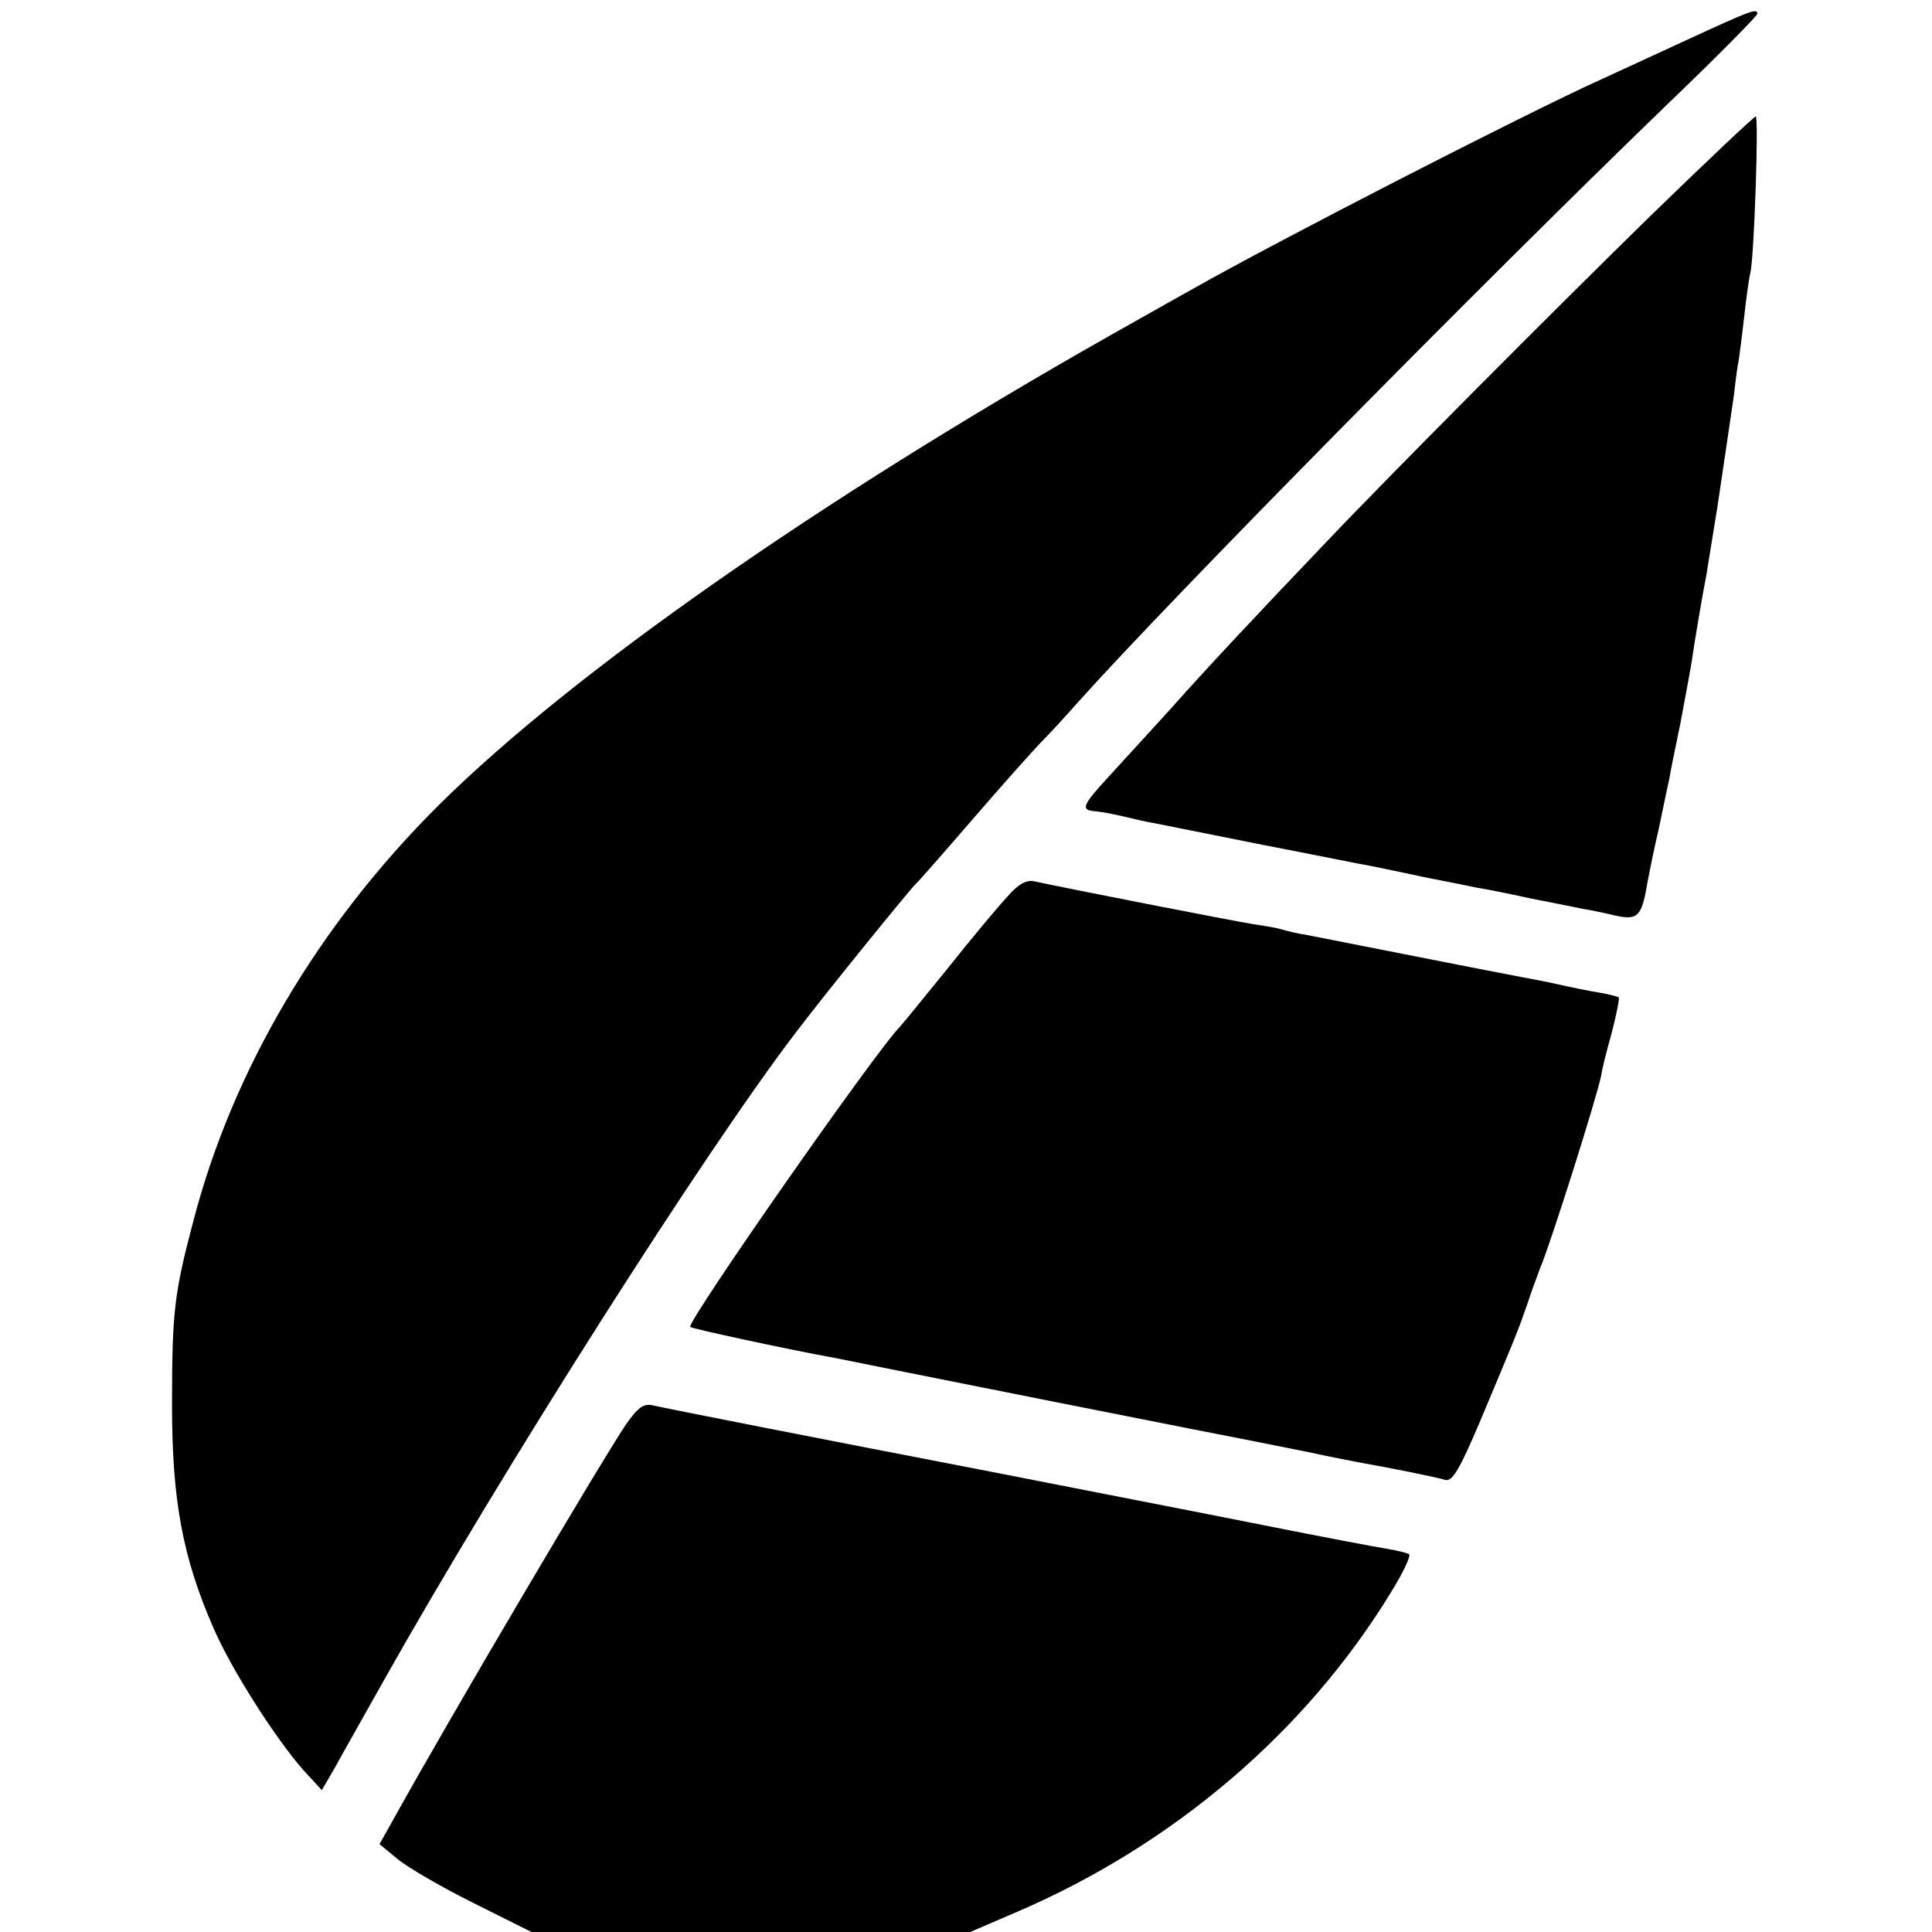 <?xml version="1.0" standalone="no"?>
<!DOCTYPE svg PUBLIC "-//W3C//DTD SVG 20010904//EN"
 "http://www.w3.org/TR/2001/REC-SVG-20010904/DTD/svg10.dtd">
<svg version="1.0" xmlns="http://www.w3.org/2000/svg"
 width="365pt" height="365pt" viewBox="0 0 365 365"
 preserveAspectRatio="xMidYMid meet">
<g transform="translate(0,365) scale(0.1,-0.1)"
fill="#000000" stroke="none">
<path d="M3190 3576 c-63 -29 -137 -63 -165 -76 -144 -65 -615 -307 -770 -395
-22 -12 -94 -53 -160 -90 -552 -313 -1012 -635 -1264 -884 -229 -227 -392
-503 -466 -789 -36 -136 -40 -171 -40 -347 0 -179 20 -287 78 -420 34 -79 118
-210 170 -269 l35 -38 25 43 c13 24 55 98 92 164 224 398 607 1000 779 1225
56 74 217 272 226 280 4 3 53 59 110 125 57 66 116 132 130 146 14 14 45 48
69 75 175 195 755 783 1109 1125 95 91 172 169 172 173 0 11 -13 6 -130 -48z"/>
<path d="M3119 3243 c-178 -174 -494 -491 -620 -624 -124 -130 -219 -231 -289
-310 -41 -45 -94 -103 -117 -128 -45 -49 -51 -60 -30 -63 20 -2 31 -4 62 -11
17 -4 41 -10 55 -12 14 -3 106 -21 205 -41 99 -19 191 -38 205 -40 14 -3 59
-12 100 -21 41 -8 86 -17 100 -20 14 -2 59 -11 100 -20 41 -8 86 -17 100 -20
14 -2 42 -8 63 -13 42 -9 49 -1 60 66 3 16 12 61 21 99 8 39 17 82 20 95 2 14
12 61 21 105 8 44 18 96 21 115 5 36 21 130 28 165 2 11 11 70 21 130 9 61 18
121 20 135 2 14 7 48 11 75 3 28 7 57 9 65 1 8 6 44 10 80 4 36 9 74 12 85 7
31 16 295 10 295 -3 0 -92 -84 -198 -187z"/>
<path d="M1904 1957 c-16 -17 -68 -79 -114 -137 -47 -58 -87 -107 -90 -110
-45 -45 -404 -559 -396 -567 3 -3 177 -41 276 -59 14 -3 194 -39 400 -80 206
-41 384 -76 395 -78 11 -2 54 -11 95 -19 41 -9 88 -18 104 -21 52 -9 141 -27
157 -32 13 -3 27 21 64 108 71 169 71 169 90 223 9 28 21 59 25 70 21 50 107
323 115 363 1 9 10 46 20 81 9 35 15 65 13 67 -2 1 -19 6 -38 9 -19 3 -53 10
-75 15 -22 5 -53 11 -70 14 -16 3 -109 21 -205 40 -97 19 -188 37 -203 40 -15
2 -35 7 -45 10 -9 3 -34 7 -54 10 -33 5 -360 69 -414 81 -15 3 -30 -5 -50 -28z"/>
<path d="M1182 958 c-50 -75 -327 -544 -437 -742 l-28 -50 34 -28 c19 -16 83
-53 143 -83 l110 -55 414 0 415 0 86 37 c297 127 548 341 709 605 23 37 38 69
34 72 -4 2 -23 7 -42 10 -19 3 -125 23 -235 45 -110 22 -342 67 -515 101 -337
65 -601 117 -637 125 -17 4 -28 -4 -51 -37z"/>
</g>
</svg>
